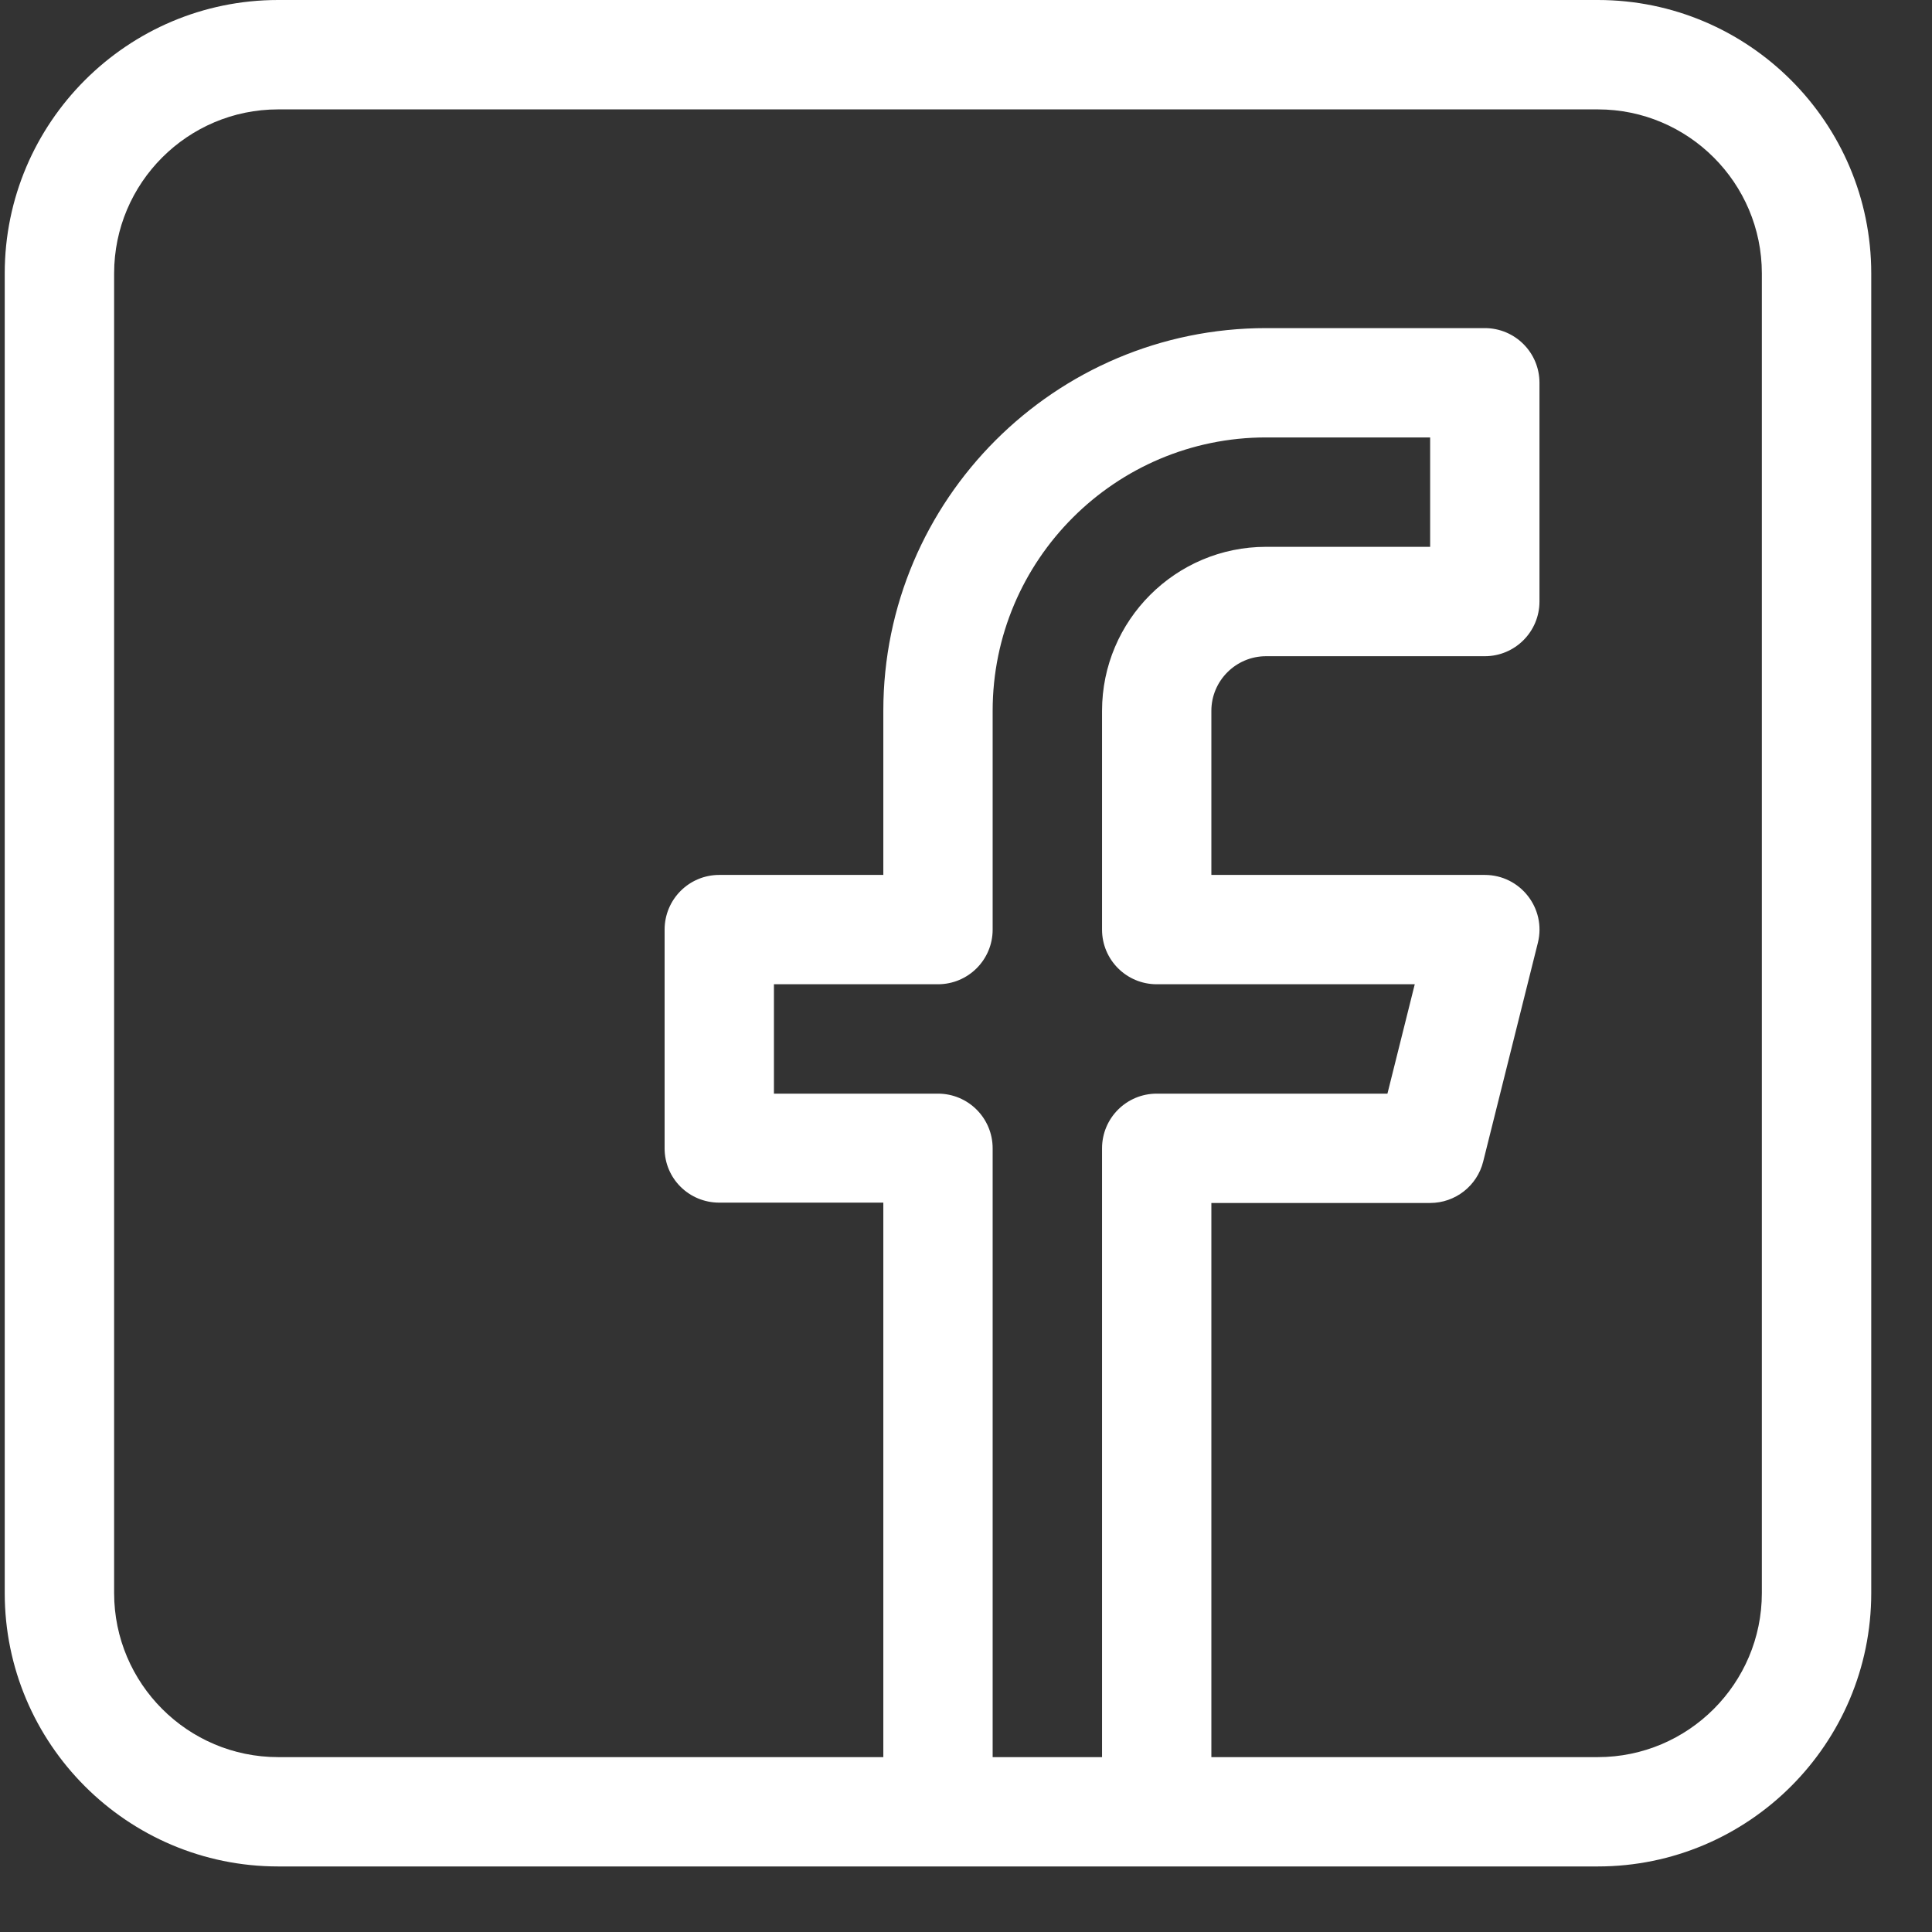 <svg width="29" height="29" viewBox="0 0 29 29" fill="none" xmlns="http://www.w3.org/2000/svg">
<rect x="0" y="0" width="29" height="29" fill="#333333" stroke="none"/>
<path d="M23.984 0H4.175C1.912 0 0.071 1.841 0.071 4.104V23.912C0.071 26.175 1.912 28.016 4.175 28.016H23.984C26.247 28.016 28.088 26.175 28.088 23.912V4.104C28.088 1.841 26.247 0 23.984 0ZM16.542 17.237V26.375H14.9V17.237C14.9 16.783 14.533 16.416 14.079 16.416H11.617V14.774H14.079C14.533 14.774 14.9 14.407 14.9 13.954V10.67C14.9 8.407 16.741 6.566 19.004 6.566H21.467V8.208H19.004C17.646 8.208 16.542 9.313 16.542 10.67V13.954C16.542 14.407 16.909 14.774 17.363 14.774H21.236L20.826 16.416H17.363C16.909 16.416 16.542 16.783 16.542 17.237ZM26.446 23.912C26.446 25.27 25.341 26.375 23.984 26.375H18.183V18.057H21.467C21.843 18.057 22.172 17.801 22.263 17.436L23.084 14.152C23.213 13.634 22.82 13.133 22.287 13.133H18.183V10.67C18.183 10.218 18.552 9.85 19.004 9.85H22.287C22.741 9.85 23.108 9.482 23.108 9.029V5.746C23.108 5.292 22.741 4.925 22.287 4.925H19.004C15.836 4.925 13.259 7.502 13.259 10.67V13.133H10.796C10.343 13.133 9.976 13.5 9.976 13.954V17.237C9.976 17.69 10.343 18.052 10.796 18.052H13.259V26.375H4.175C2.817 26.375 1.713 25.27 1.713 23.912V4.104C1.713 2.746 2.817 1.642 4.175 1.642H23.984C25.341 1.642 26.446 2.746 26.446 4.104V23.912Z" fill="white"/>
</svg>
